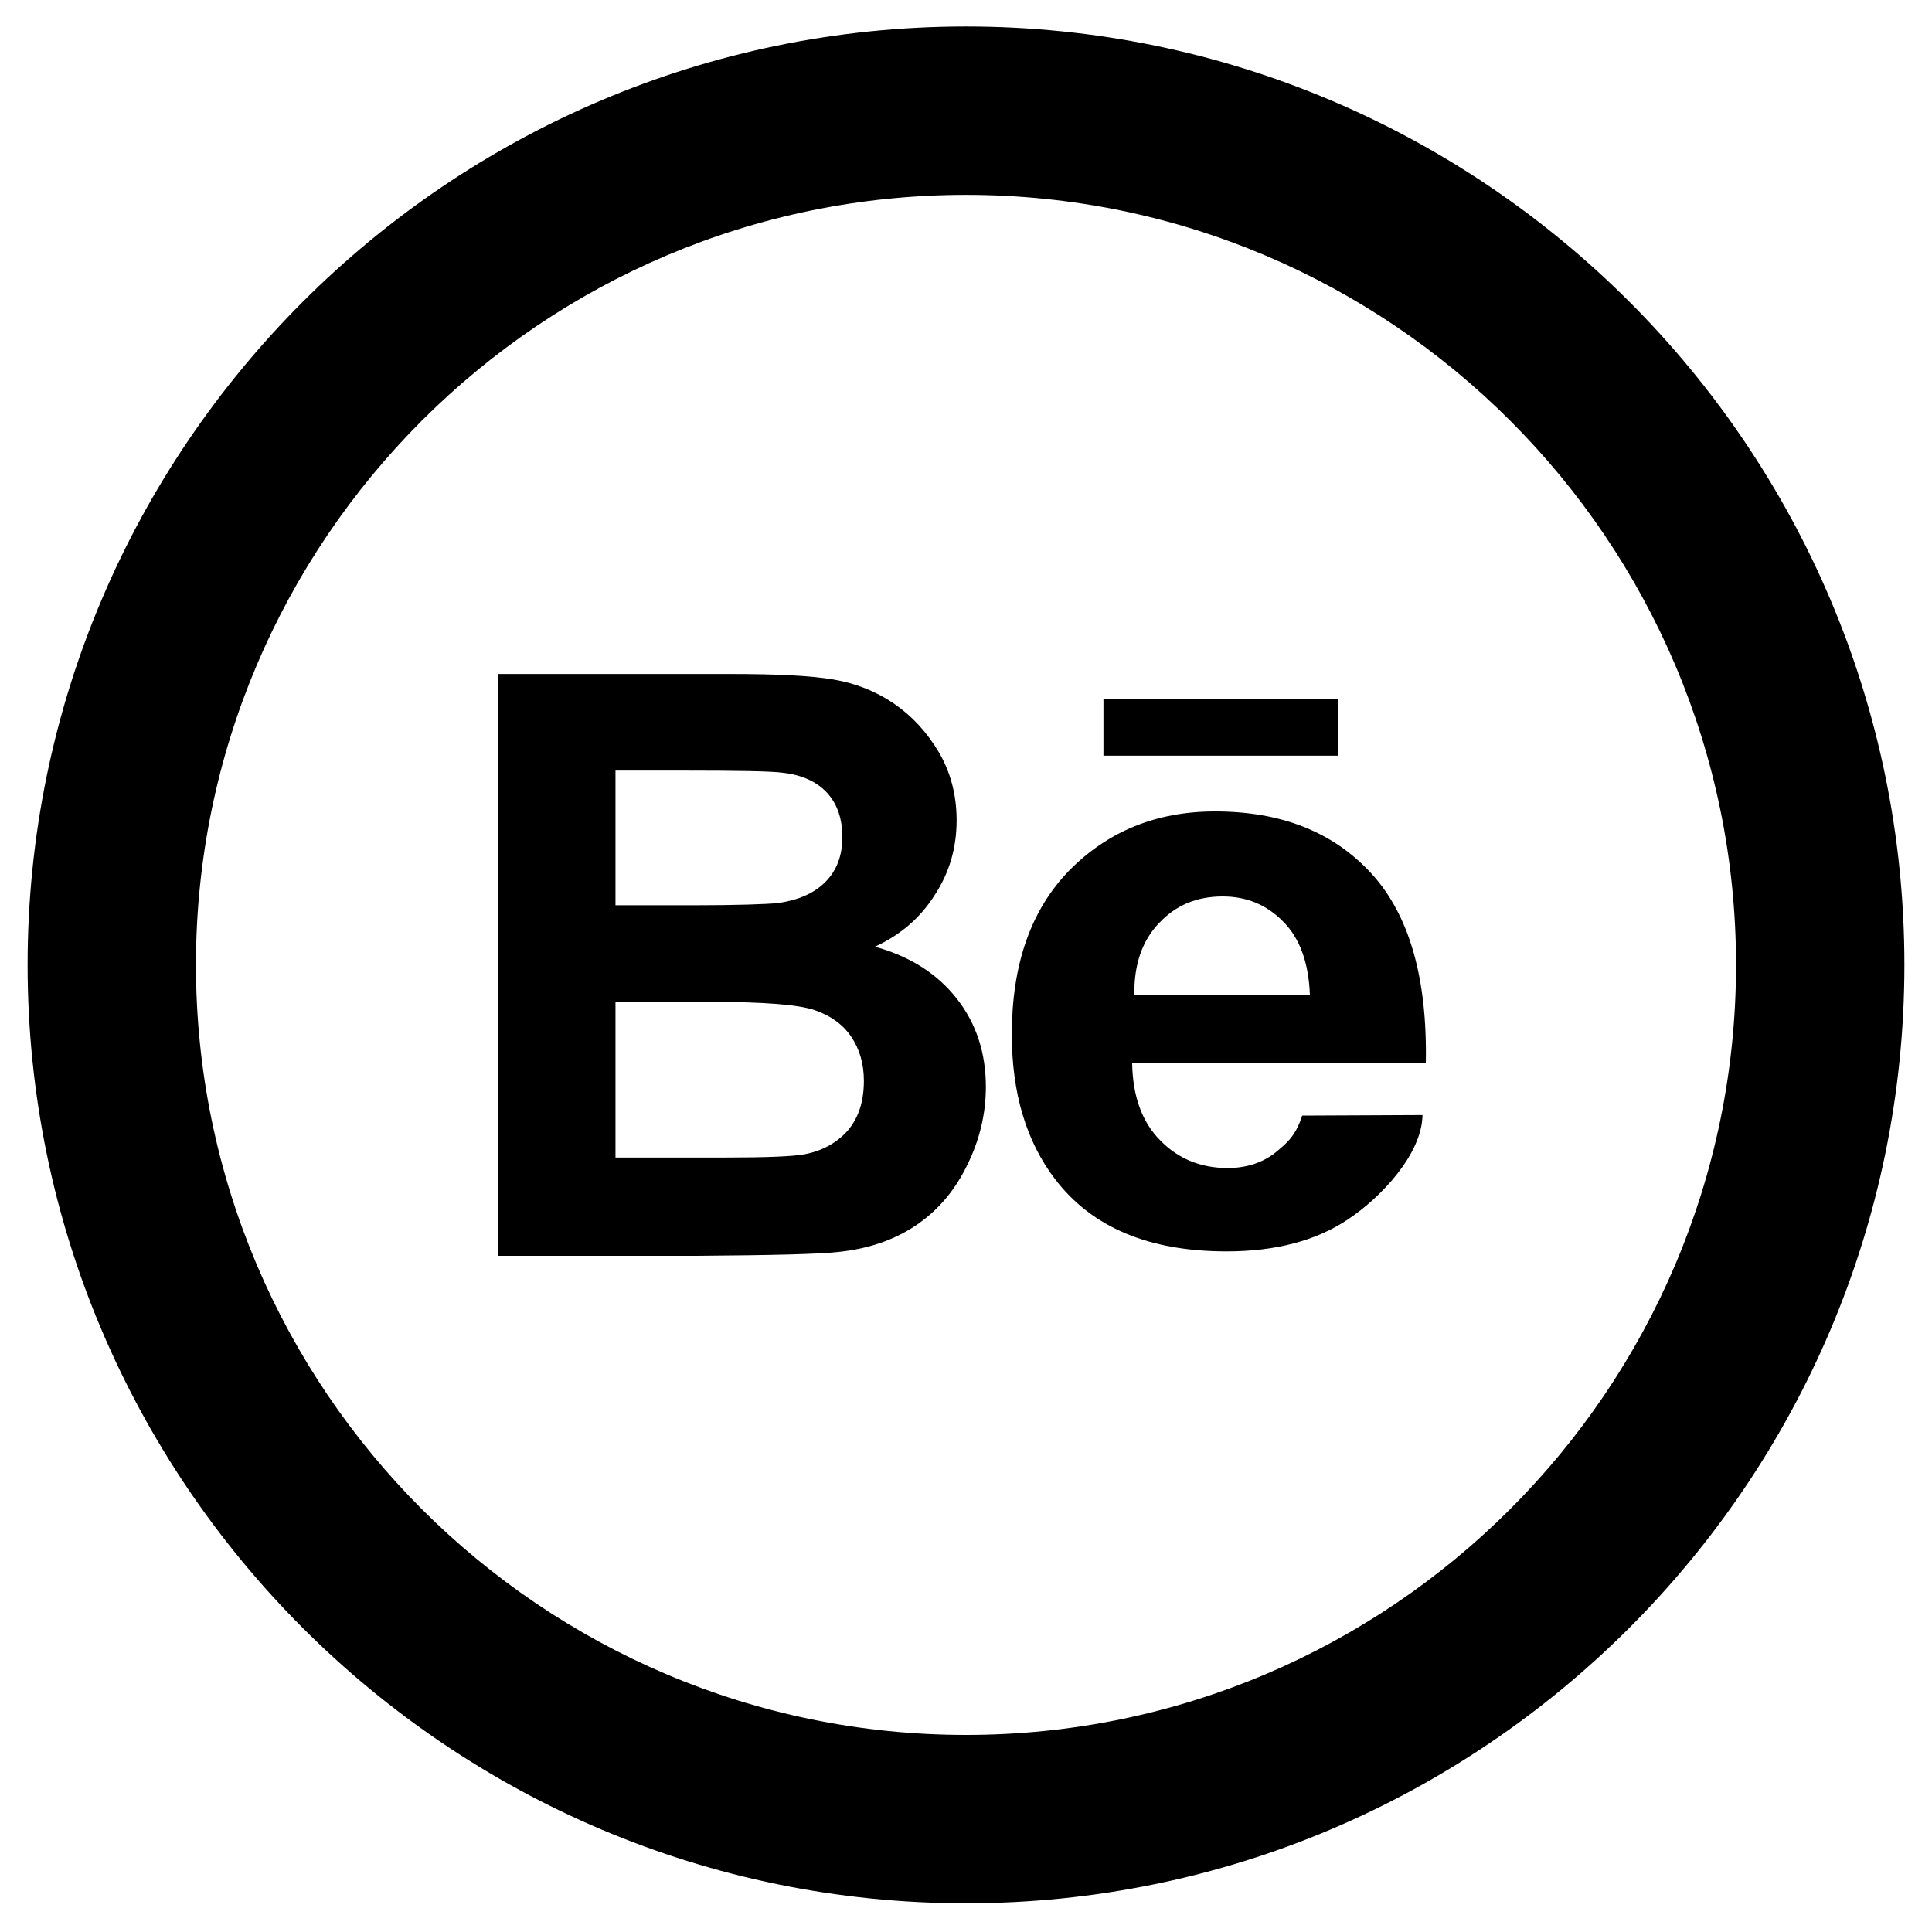 <?xml version="1.0" encoding="utf-8"?>
<!-- Generator: Adobe Illustrator 25.0.1, SVG Export Plug-In . SVG Version: 6.00 Build 0)  -->
<svg version="1.1" id="Layer_1" xmlns="http://www.w3.org/2000/svg" xmlns:xlink="http://www.w3.org/1999/xlink" x="0px" y="0px"
	 viewBox="0 0 35 35" style="enable-background:new 0 0 35 35;" xml:space="preserve">
<g>
	<path d="M17.5,0.48c-9.37,0-17,7.63-17,17c0,9.37,7.63,17,17,17c9.37,0,17-7.63,17-17C34.5,8.1,26.87,0.48,17.5,0.48L17.5,0.48z
		 M17.5,31.43c-7.69,0-13.95-6.26-13.95-13.95S9.81,3.53,17.5,3.53c7.69,0,13.95,6.26,13.95,13.95S25.19,31.43,17.5,31.43
		L17.5,31.43z M17.5,32.8"/>
	<path d="M15.85,17.15c0.46-0.21,0.82-0.52,1.08-0.93c0.27-0.41,0.4-0.86,0.4-1.36c0-0.46-0.11-0.87-0.32-1.23
		c-0.22-0.37-0.49-0.66-0.81-0.88c-0.32-0.22-0.69-0.37-1.1-0.44c-0.41-0.07-1.03-0.1-1.86-0.1H9.03v10.54h3.59
		c1.36-0.01,2.21-0.03,2.57-0.07c0.57-0.06,1.04-0.23,1.43-0.5c0.39-0.27,0.69-0.63,0.91-1.09c0.22-0.45,0.33-0.92,0.33-1.4
		c0-0.61-0.17-1.14-0.52-1.59C16.99,17.65,16.5,17.33,15.85,17.15L15.85,17.15z M11.15,13.96h1.22c1,0,1.61,0.01,1.82,0.04
		c0.35,0.04,0.62,0.17,0.8,0.37c0.18,0.2,0.27,0.47,0.27,0.79c0,0.34-0.1,0.61-0.31,0.82c-0.21,0.21-0.5,0.33-0.86,0.38
		c-0.2,0.02-0.72,0.04-1.55,0.04h-1.39V13.96z M15.35,20.49c-0.2,0.22-0.46,0.36-0.77,0.42c-0.21,0.04-0.69,0.06-1.46,0.06h-1.97
		v-2.82h1.72c0.97,0,1.6,0.05,1.89,0.15c0.29,0.1,0.51,0.26,0.66,0.48c0.15,0.22,0.23,0.49,0.23,0.8
		C15.65,19.96,15.55,20.26,15.35,20.49L15.35,20.49z M15.35,20.49"/>
	<path d="M24.84,15.82c-0.69-0.75-1.63-1.12-2.83-1.12c-1.06,0-1.94,0.36-2.64,1.07c-0.7,0.72-1.04,1.71-1.04,2.97
		c0,1.06,0.26,1.94,0.79,2.63c0.67,0.87,1.7,1.3,3.1,1.3c0.88,0,1.62-0.19,2.2-0.58c0.59-0.39,1.34-1.18,1.35-1.89l-2.18,0.01
		c-0.12,0.38-0.29,0.51-0.51,0.69c-0.23,0.17-0.51,0.26-0.84,0.26c-0.49,0-0.9-0.17-1.22-0.5c-0.33-0.33-0.5-0.8-0.51-1.4h5.32
		C25.86,17.72,25.53,16.57,24.84,15.82L24.84,15.82z M20.55,18.03c-0.01-0.55,0.14-0.99,0.45-1.31c0.3-0.32,0.68-0.48,1.15-0.48
		c0.43,0,0.8,0.15,1.1,0.46c0.3,0.3,0.46,0.75,0.48,1.33H20.55z M20.55,18.03"/>
	<rect x="19.99" y="12.66" width="4.25" height="1.03"/>
</g>
</svg>
